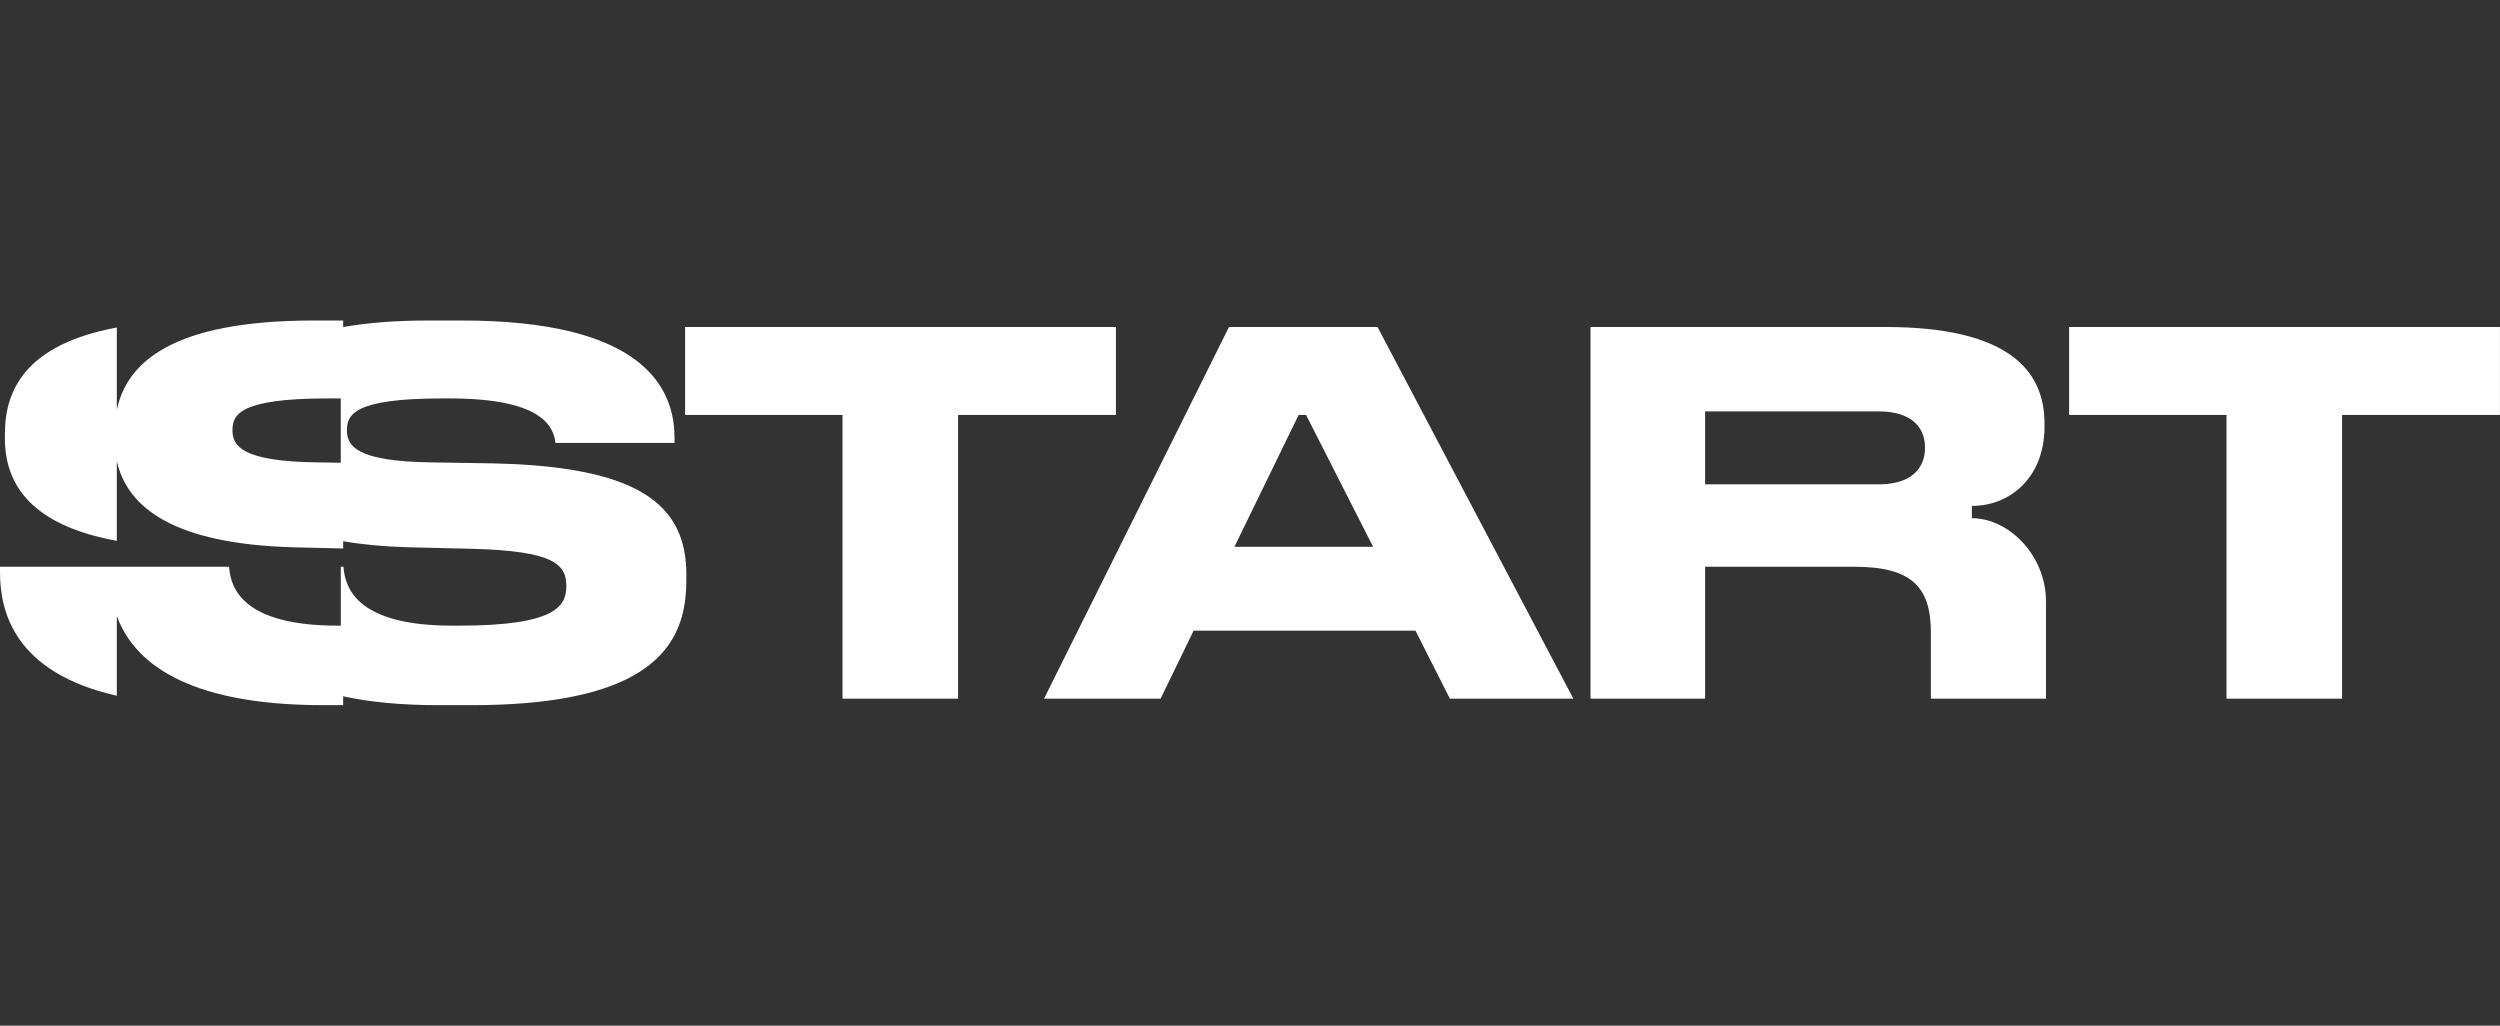 <svg width="156" height="64" viewBox="0 0 156 64" fill="none" xmlns="http://www.w3.org/2000/svg">
<rect x="0" y="0" width="156" height="64" fill="#333333" stroke="none"/>
<path d="M69.638 20.405H42.751V25.892H52.572V43.597H59.784V25.892H69.635V20.405H69.638ZM129.113 20.405V25.892H138.934V43.597H146.146V25.892H155.997V20.405H129.11H129.113ZM35.537 29.294C34.164 29.08 32.578 28.952 30.764 28.914L26.927 28.853C22.232 28.792 21.648 27.823 21.648 26.858C21.648 25.892 22.047 24.862 27.572 24.862H28.064C34.018 24.862 34.54 26.733 34.663 27.637H42.091V27.326C42.091 24.722 40.723 21.924 35.539 20.673C33.778 20.247 31.574 20 28.832 20H26.714C24.626 20 22.88 20.148 21.414 20.408V20H19.573C10.7 20 7.912 22.645 7.289 25.576V20.436C1.598 21.498 0.306 24.335 0.306 27.077V27.357C0.306 30.303 2.038 32.792 7.289 33.748V28.766C7.947 31.709 10.89 33.937 18.283 34.151L21.414 34.225V33.771C22.576 33.975 23.906 34.105 25.424 34.148L29.354 34.242C34.633 34.367 35.338 35.239 35.338 36.579C35.338 37.825 34.663 39.041 28.646 39.041H28.217C22.325 39.041 21.525 36.735 21.434 35.364H21.266V39.041H21.078C15.186 39.041 14.386 36.735 14.295 35.364H0V35.708C0 38.141 0.876 41.961 7.289 43.414V38.44C8.296 41.159 11.365 44.002 20.185 44.002H21.412V43.45C23.018 43.799 24.965 44.002 27.326 44.002H29.444C31.883 44.002 33.888 43.824 35.537 43.508C41.644 42.336 42.826 39.26 42.826 36.24V35.805C42.826 32.166 40.666 30.099 35.537 29.296V29.294ZM21.264 28.876L19.786 28.853C15.091 28.792 14.506 27.823 14.506 26.858C14.506 25.892 14.905 24.862 20.431 24.862H20.922C21.04 24.862 21.153 24.862 21.264 24.865V28.876ZM123.043 32.336V31.569C125.502 31.569 127.577 29.719 127.577 26.641V26.422C127.577 23.086 125.276 20.405 117.663 20.405H99.247V43.595H106.399V35.366H115.728C119.259 35.366 120.486 36.612 120.486 39.449V43.595H127.668V37.514C127.668 34.683 125.377 32.336 123.04 32.336H123.043ZM120.12 27.948C120.12 29.225 119.261 30.224 117.234 30.224H106.399V25.672H117.234C119.322 25.672 120.12 26.702 120.12 27.918V27.948ZM76.689 20.405L65.149 43.595H72.423L74.481 39.354H88.325L90.472 43.595H98.176L85.958 20.405H76.689ZM77.028 34.12L81.035 25.892H81.499L85.682 34.12H77.028Z" fill="white"/>
</svg>
